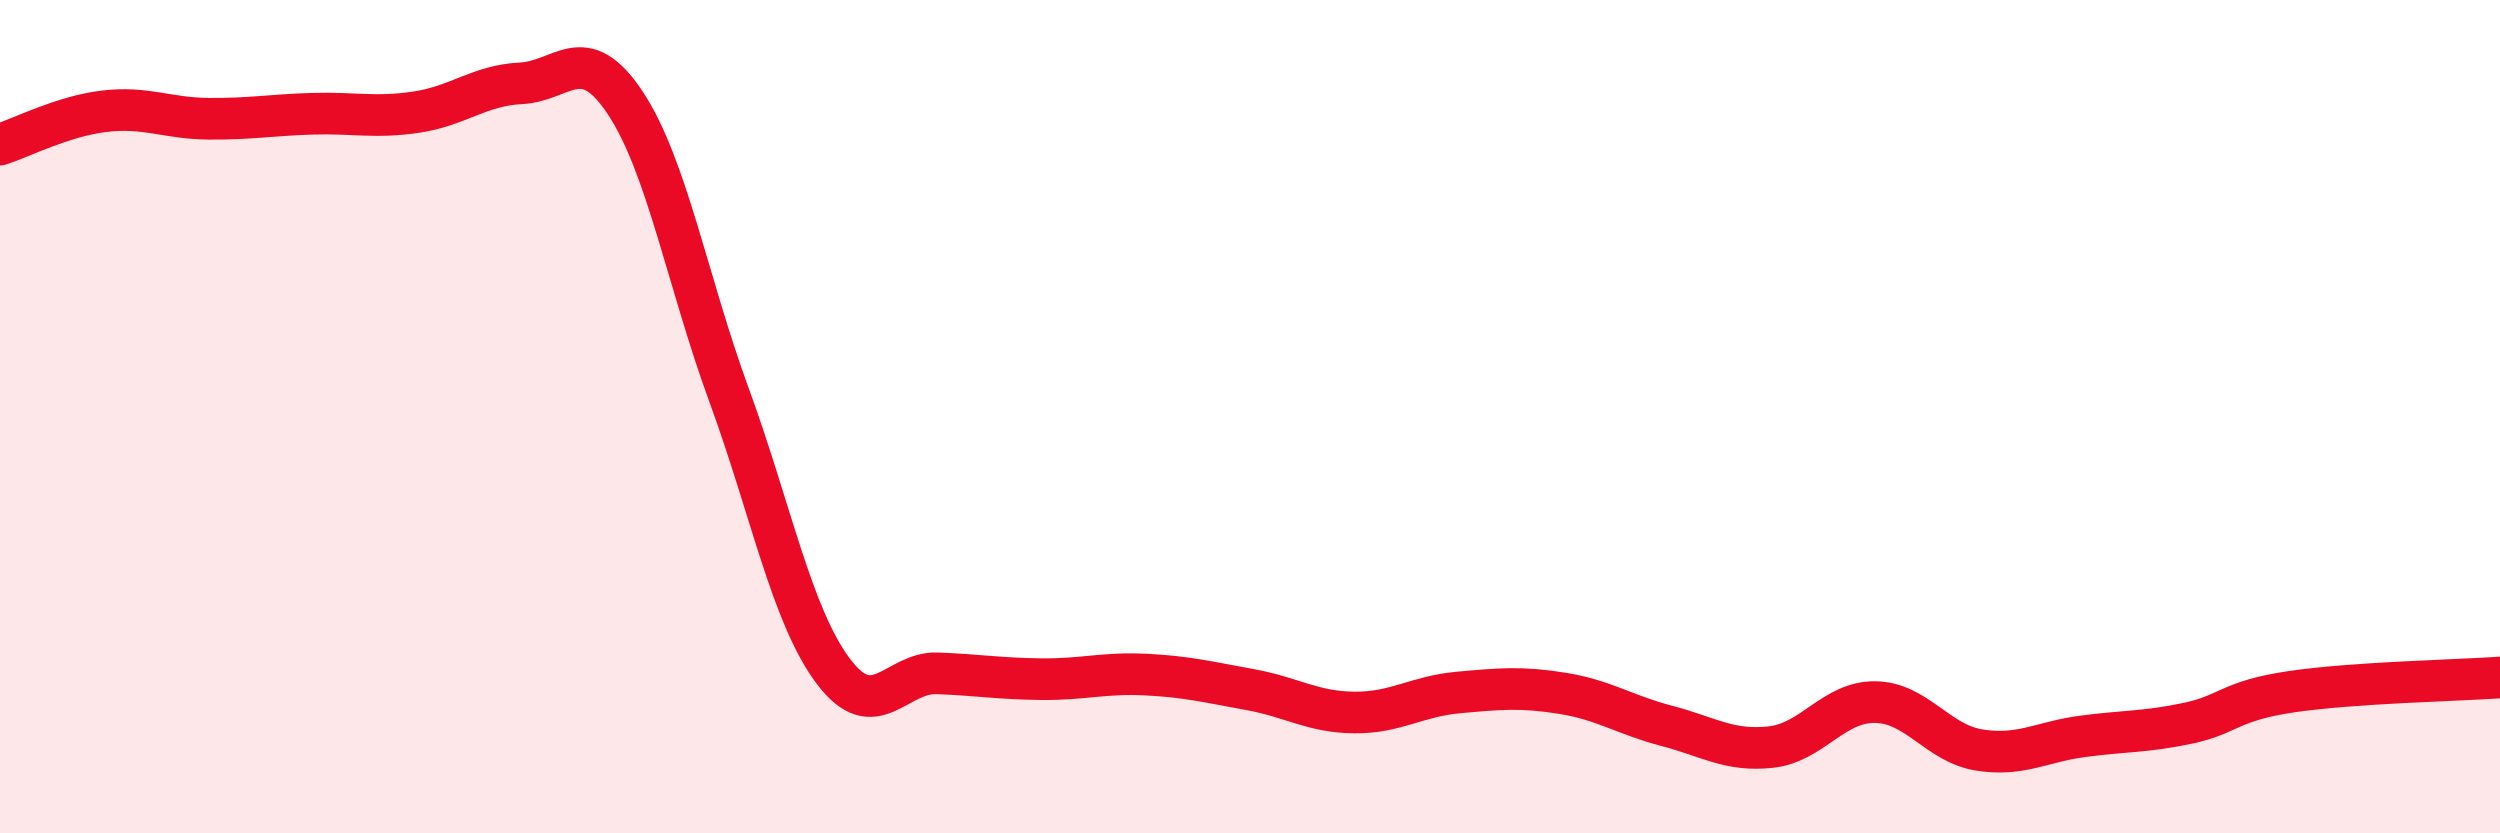 
    <svg width="60" height="20" viewBox="0 0 60 20" xmlns="http://www.w3.org/2000/svg">
      <path
        d="M 0,3.47 C 0.5,3.31 1.5,2.79 2.5,2.67 C 3.5,2.55 4,2.84 5,2.85 C 6,2.86 6.5,2.76 7.5,2.73 C 8.5,2.7 9,2.84 10,2.69 C 11,2.54 11.5,2.05 12.5,2 C 13.5,1.95 14,0.96 15,2.46 C 16,3.96 16.5,6.76 17.5,9.49 C 18.5,12.22 19,14.78 20,16.11 C 21,17.44 21.5,16.12 22.5,16.16 C 23.5,16.2 24,16.29 25,16.3 C 26,16.31 26.5,16.14 27.5,16.19 C 28.5,16.24 29,16.37 30,16.55 C 31,16.73 31.5,17.09 32.5,17.1 C 33.5,17.11 34,16.71 35,16.62 C 36,16.53 36.5,16.48 37.5,16.64 C 38.5,16.8 39,17.16 40,17.42 C 41,17.68 41.5,18.04 42.5,17.93 C 43.5,17.82 44,16.84 45,16.85 C 46,16.86 46.5,17.84 47.5,18 C 48.5,18.16 49,17.8 50,17.67 C 51,17.54 51.5,17.57 52.5,17.36 C 53.5,17.15 53.5,16.82 55,16.6 C 56.5,16.38 59,16.33 60,16.26L60 20L0 20Z"
        fill="#EB0A25"
        opacity="0.1"
        stroke-linecap="round"
        stroke-linejoin="round"
      />
      <path
        d="M 0,3.47 C 0.5,3.31 1.5,2.79 2.5,2.67 C 3.5,2.55 4,2.84 5,2.85 C 6,2.86 6.5,2.76 7.5,2.73 C 8.5,2.7 9,2.84 10,2.69 C 11,2.54 11.5,2.05 12.5,2 C 13.5,1.95 14,0.96 15,2.46 C 16,3.96 16.5,6.76 17.5,9.49 C 18.5,12.22 19,14.78 20,16.11 C 21,17.44 21.5,16.12 22.5,16.16 C 23.5,16.2 24,16.29 25,16.3 C 26,16.31 26.5,16.14 27.5,16.19 C 28.5,16.24 29,16.37 30,16.55 C 31,16.73 31.5,17.09 32.5,17.1 C 33.5,17.11 34,16.71 35,16.62 C 36,16.53 36.5,16.48 37.5,16.64 C 38.5,16.8 39,17.16 40,17.42 C 41,17.68 41.5,18.04 42.5,17.93 C 43.5,17.82 44,16.84 45,16.85 C 46,16.86 46.5,17.84 47.5,18 C 48.5,18.16 49,17.8 50,17.67 C 51,17.54 51.5,17.57 52.5,17.36 C 53.5,17.15 53.5,16.82 55,16.6 C 56.5,16.38 59,16.33 60,16.26"
        stroke="#EB0A25"
        stroke-width="1"
        fill="none"
        stroke-linecap="round"
        stroke-linejoin="round"
      />
    </svg>
  